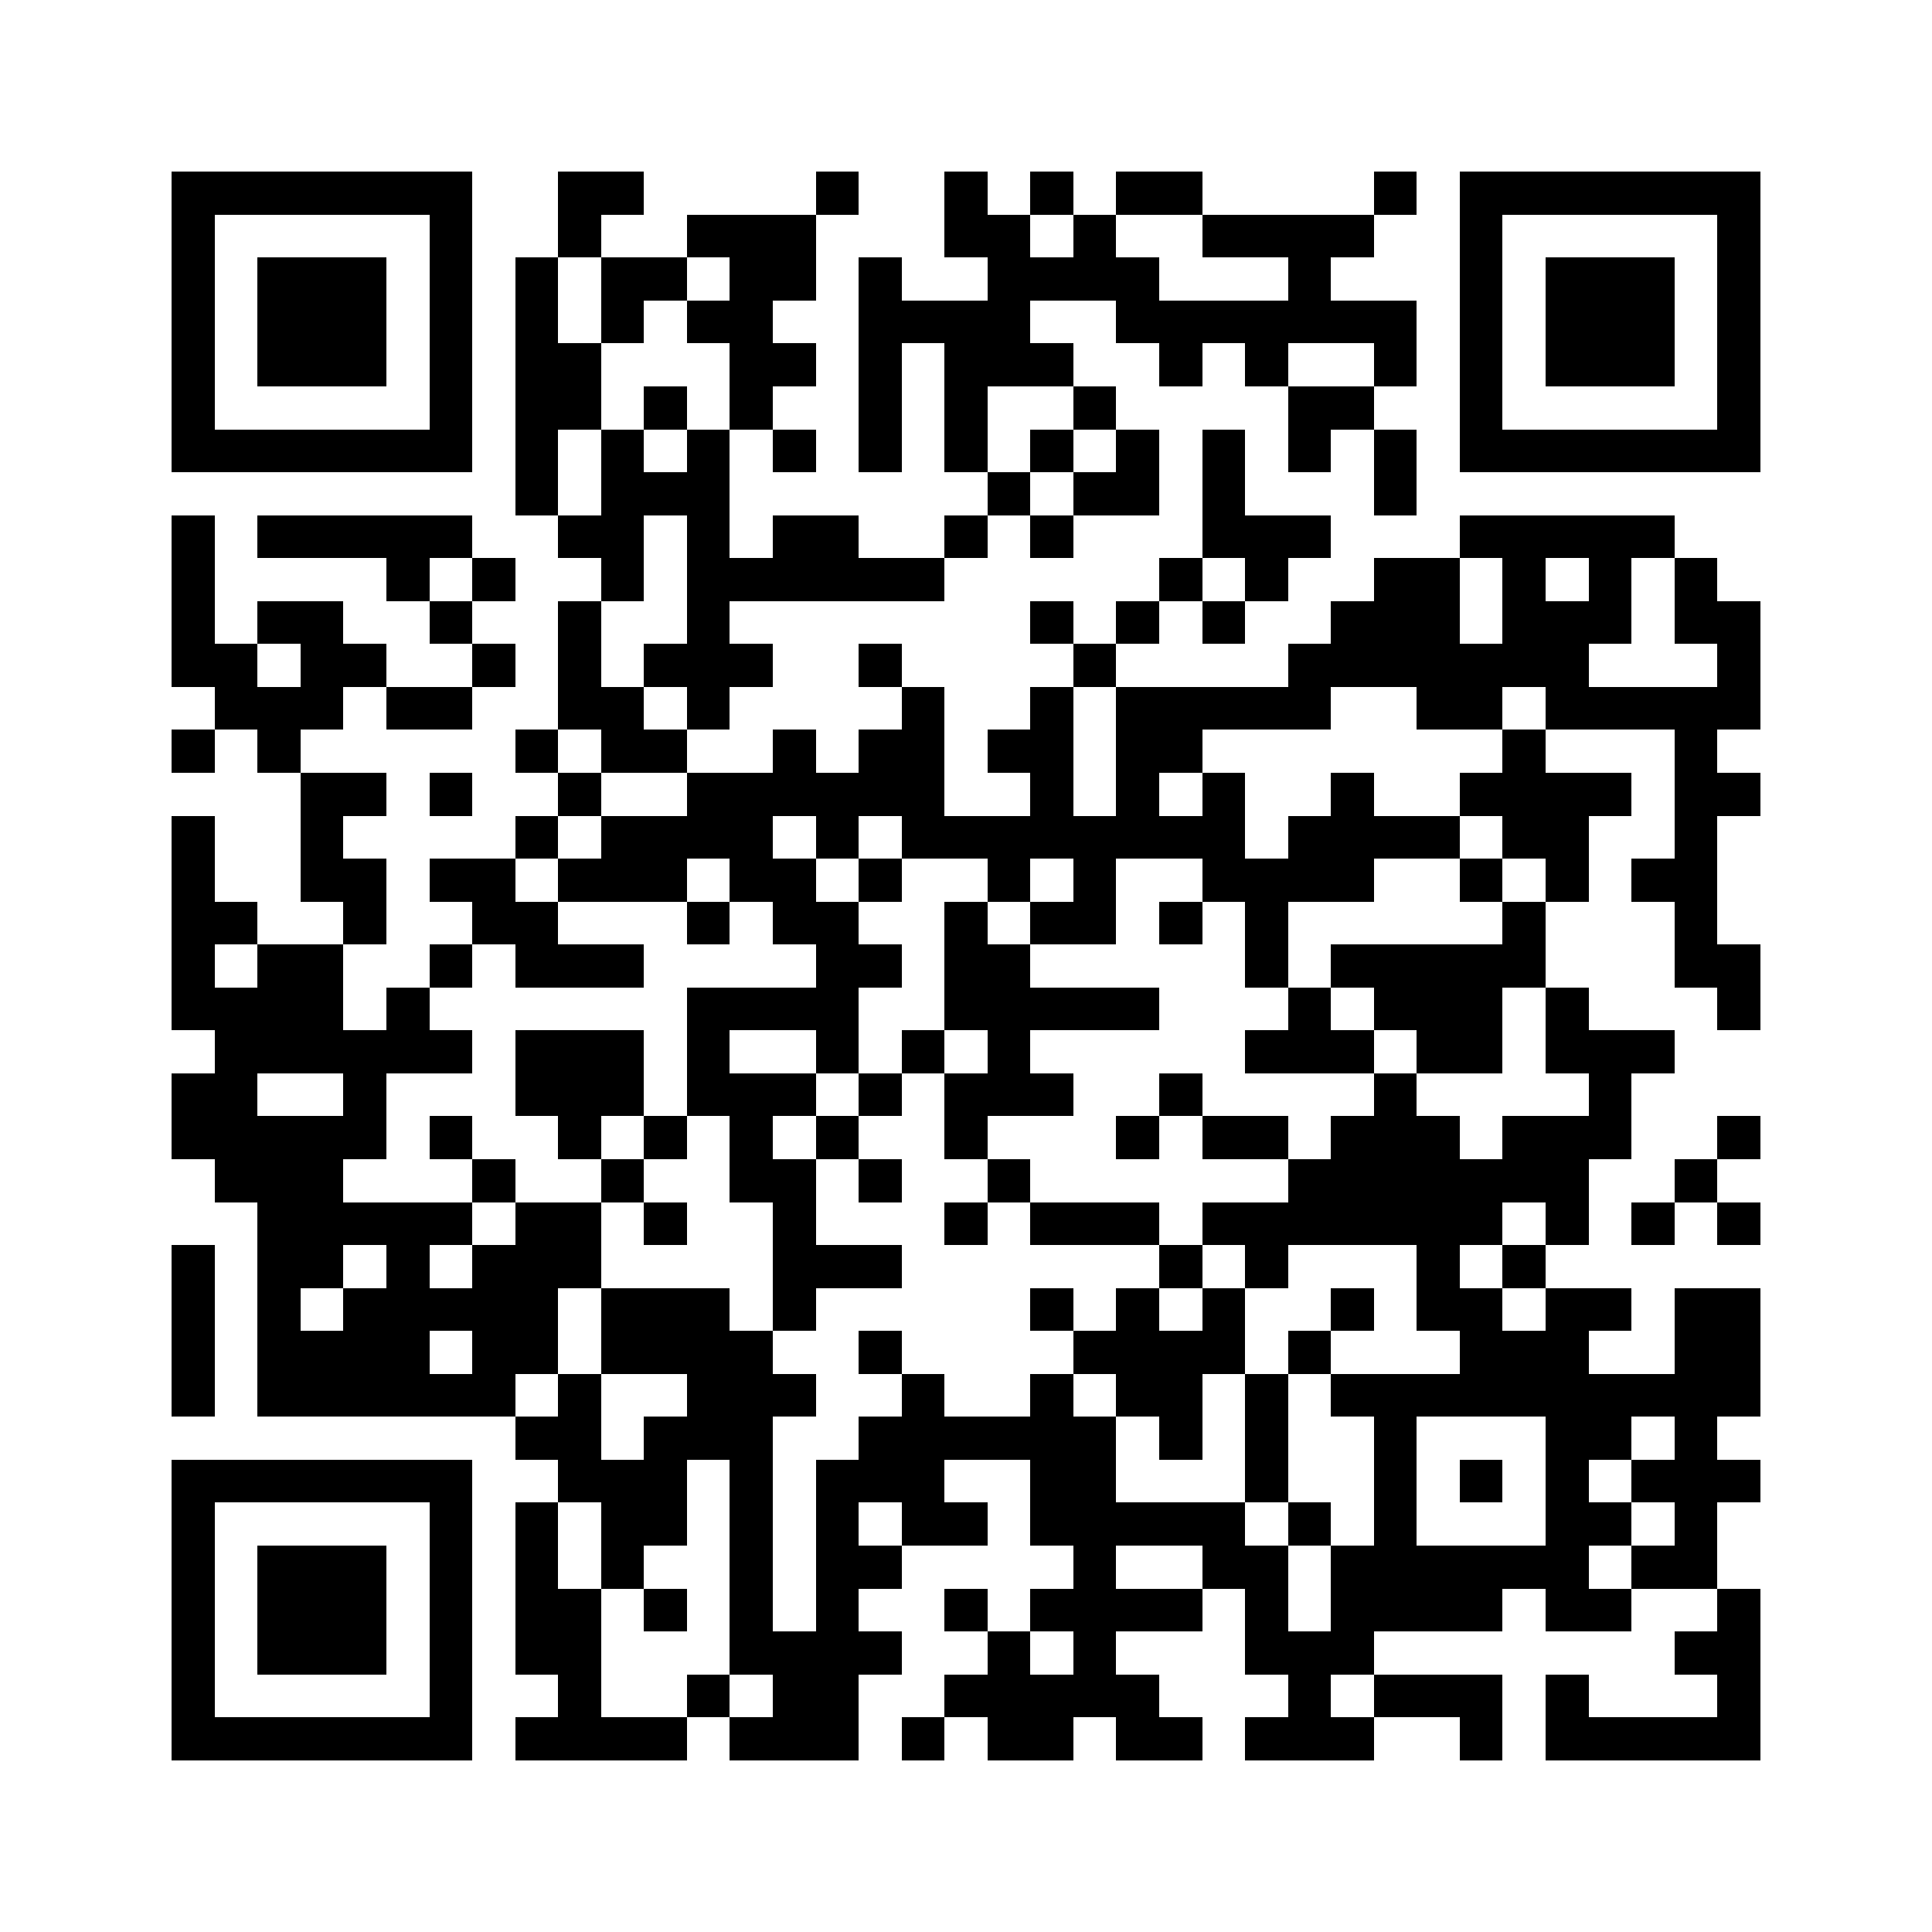 <svg xmlns="http://www.w3.org/2000/svg" width="150" height="150" viewBox="0 0 45 45" shape-rendering="crispEdges"><path fill="#ffffff" d="M0 0h45v45H0z"/><path stroke="#000000" d="M4 4.5h7m2 0h2m4 0h1m2 0h1m1 0h1m1 0h2m4 0h1m1 0h7M4 5.5h1m5 0h1m2 0h1m2 0h3m3 0h2m1 0h1m2 0h4m2 0h1m5 0h1M4 6.5h1m1 0h3m1 0h1m1 0h1m1 0h2m1 0h2m1 0h1m2 0h4m3 0h1m3 0h1m1 0h3m1 0h1M4 7.5h1m1 0h3m1 0h1m1 0h1m1 0h1m1 0h2m2 0h4m2 0h7m1 0h1m1 0h3m1 0h1M4 8.5h1m1 0h3m1 0h1m1 0h2m3 0h2m1 0h1m1 0h3m2 0h1m1 0h1m2 0h1m1 0h1m1 0h3m1 0h1M4 9.5h1m5 0h1m1 0h2m1 0h1m1 0h1m2 0h1m1 0h1m2 0h1m4 0h2m2 0h1m5 0h1M4 10.5h7m1 0h1m1 0h1m1 0h1m1 0h1m1 0h1m1 0h1m1 0h1m1 0h1m1 0h1m1 0h1m1 0h1m1 0h7M12 11.5h1m1 0h3m6 0h1m1 0h2m1 0h1m3 0h1M4 12.5h1m1 0h5m2 0h2m1 0h1m1 0h2m2 0h1m1 0h1m3 0h3m3 0h5M4 13.5h1m4 0h1m1 0h1m2 0h1m1 0h6m5 0h1m1 0h1m2 0h2m1 0h1m1 0h1m1 0h1M4 14.5h1m1 0h2m2 0h1m2 0h1m2 0h1m7 0h1m1 0h1m1 0h1m2 0h3m1 0h3m1 0h2M4 15.5h2m1 0h2m2 0h1m1 0h1m1 0h3m2 0h1m4 0h1m4 0h7m3 0h1M5 16.5h3m1 0h2m2 0h2m1 0h1m4 0h1m2 0h1m1 0h5m2 0h2m1 0h5M4 17.5h1m1 0h1m5 0h1m1 0h2m2 0h1m1 0h2m1 0h2m1 0h2m7 0h1m3 0h1M7 18.5h2m1 0h1m2 0h1m2 0h6m2 0h1m1 0h1m1 0h1m2 0h1m2 0h4m1 0h2M4 19.5h1m2 0h1m4 0h1m1 0h4m1 0h1m1 0h8m1 0h4m1 0h2m2 0h1M4 20.5h1m2 0h2m1 0h2m1 0h3m1 0h2m1 0h1m2 0h1m1 0h1m2 0h4m2 0h1m1 0h1m1 0h2M4 21.5h2m2 0h1m2 0h2m3 0h1m1 0h2m2 0h1m1 0h2m1 0h1m1 0h1m5 0h1m3 0h1M4 22.5h1m1 0h2m2 0h1m1 0h3m4 0h2m1 0h2m5 0h1m1 0h5m3 0h2M4 23.5h4m1 0h1m6 0h4m2 0h5m3 0h1m1 0h3m1 0h1m3 0h1M5 24.5h6m1 0h3m1 0h1m2 0h1m1 0h1m1 0h1m5 0h3m1 0h2m1 0h3M4 25.5h2m2 0h1m3 0h3m1 0h3m1 0h1m1 0h3m2 0h1m4 0h1m4 0h1M4 26.5h5m1 0h1m2 0h1m1 0h1m1 0h1m1 0h1m2 0h1m3 0h1m1 0h2m1 0h3m1 0h3m2 0h1M5 27.5h3m3 0h1m2 0h1m2 0h2m1 0h1m2 0h1m6 0h7m2 0h1M6 28.5h5m1 0h2m1 0h1m2 0h1m3 0h1m1 0h3m1 0h7m1 0h1m1 0h1m1 0h1M4 29.5h1m1 0h2m1 0h1m1 0h3m4 0h3m6 0h1m1 0h1m3 0h1m1 0h1M4 30.5h1m1 0h1m1 0h5m1 0h3m1 0h1m5 0h1m1 0h1m1 0h1m2 0h1m1 0h2m1 0h2m1 0h2M4 31.5h1m1 0h4m1 0h2m1 0h4m2 0h1m4 0h4m1 0h1m3 0h3m2 0h2M4 32.5h1m1 0h6m1 0h1m2 0h3m2 0h1m2 0h1m1 0h2m1 0h1m1 0h10M12 33.5h2m1 0h3m2 0h6m1 0h1m1 0h1m2 0h1m3 0h2m1 0h1M4 34.5h7m2 0h3m1 0h1m1 0h3m2 0h2m3 0h1m2 0h1m1 0h1m1 0h1m1 0h3M4 35.5h1m5 0h1m1 0h1m1 0h2m1 0h1m1 0h1m1 0h2m1 0h5m1 0h1m1 0h1m3 0h2m1 0h1M4 36.5h1m1 0h3m1 0h1m1 0h1m1 0h1m2 0h1m1 0h2m4 0h1m2 0h2m1 0h6m1 0h2M4 37.5h1m1 0h3m1 0h1m1 0h2m1 0h1m1 0h1m1 0h1m2 0h1m1 0h4m1 0h1m1 0h4m1 0h2m2 0h1M4 38.5h1m1 0h3m1 0h1m1 0h2m3 0h4m2 0h1m1 0h1m3 0h3m7 0h2M4 39.5h1m5 0h1m2 0h1m2 0h1m1 0h2m2 0h5m3 0h1m1 0h3m1 0h1m3 0h1M4 40.5h7m1 0h4m1 0h3m1 0h1m1 0h2m1 0h2m1 0h3m2 0h1m1 0h5"/></svg>
